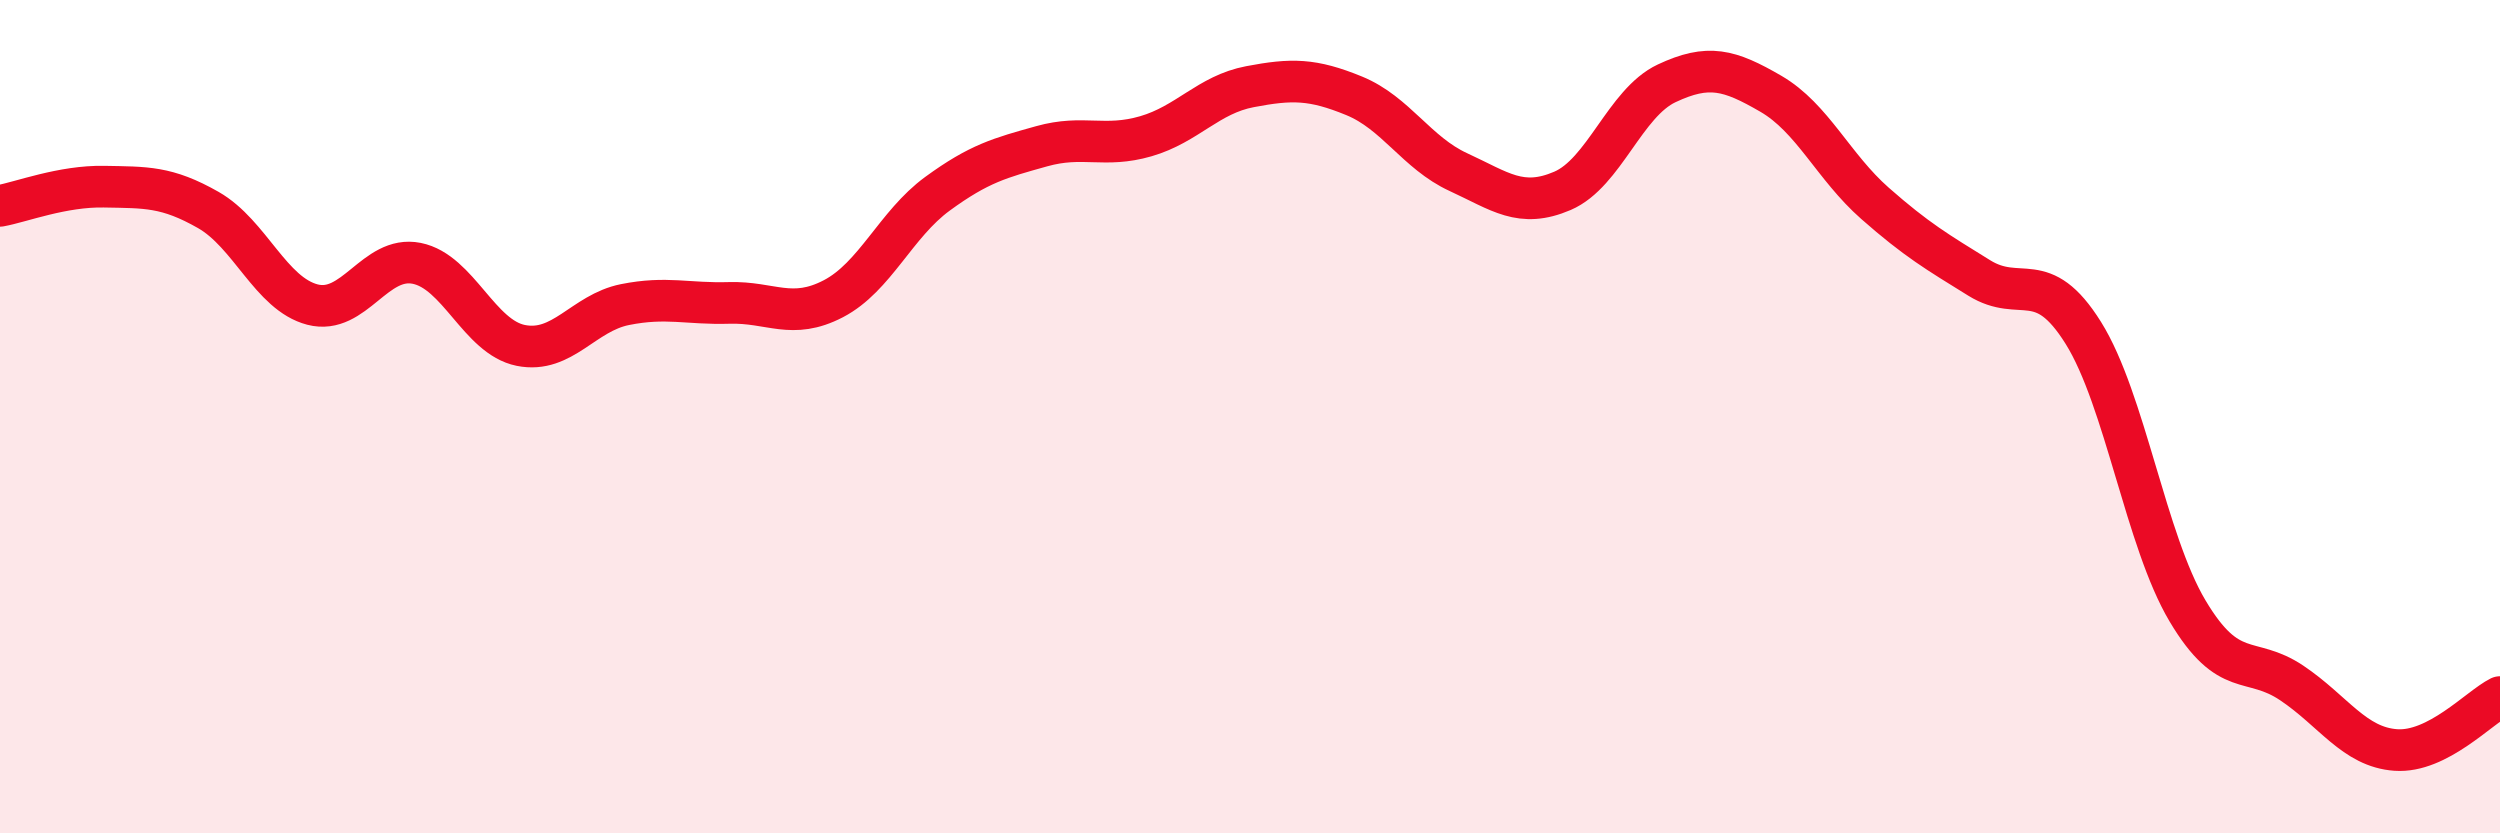
    <svg width="60" height="20" viewBox="0 0 60 20" xmlns="http://www.w3.org/2000/svg">
      <path
        d="M 0,4.94 C 0.5,4.85 1.5,4.46 2.5,4.48 C 3.5,4.5 4,4.47 5,5.04 C 6,5.61 6.5,7.05 7.5,7.31 C 8.5,7.57 9,6.12 10,6.32 C 11,6.52 11.5,8.09 12.5,8.29 C 13.5,8.49 14,7.51 15,7.31 C 16,7.11 16.5,7.3 17.5,7.27 C 18.5,7.24 19,7.69 20,7.17 C 21,6.65 21.5,5.38 22.5,4.65 C 23.5,3.92 24,3.79 25,3.51 C 26,3.23 26.5,3.56 27.5,3.27 C 28.5,2.98 29,2.27 30,2.08 C 31,1.89 31.5,1.89 32.5,2.3 C 33.5,2.71 34,3.67 35,4.13 C 36,4.59 36.5,5.01 37.5,4.58 C 38.5,4.15 39,2.47 40,2 C 41,1.53 41.5,1.67 42.5,2.25 C 43.5,2.83 44,4 45,4.88 C 46,5.76 46.5,6.05 47.5,6.67 C 48.5,7.29 49,6.39 50,7.99 C 51,9.59 51.5,12.98 52.5,14.66 C 53.5,16.34 54,15.72 55,16.39 C 56,17.06 56.5,17.93 57.5,18 C 58.5,18.07 59.5,16.98 60,16.73L60 20L0 20Z"
        fill="#EB0A25"
        opacity="0.1"
        stroke-linecap="round"
        stroke-linejoin="round"
      />
      <path
        d="M 0,4.94 C 0.5,4.85 1.5,4.46 2.5,4.48 C 3.5,4.5 4,4.47 5,5.04 C 6,5.61 6.5,7.05 7.5,7.31 C 8.5,7.57 9,6.12 10,6.32 C 11,6.52 11.5,8.09 12.5,8.29 C 13.5,8.49 14,7.51 15,7.31 C 16,7.11 16.5,7.3 17.5,7.27 C 18.5,7.24 19,7.69 20,7.17 C 21,6.65 21.5,5.38 22.5,4.65 C 23.5,3.92 24,3.79 25,3.51 C 26,3.23 26.5,3.56 27.5,3.27 C 28.5,2.98 29,2.27 30,2.08 C 31,1.89 31.5,1.89 32.5,2.3 C 33.5,2.71 34,3.67 35,4.13 C 36,4.59 36.5,5.01 37.5,4.58 C 38.5,4.15 39,2.47 40,2 C 41,1.53 41.5,1.67 42.5,2.25 C 43.5,2.83 44,4 45,4.88 C 46,5.76 46.5,6.05 47.5,6.67 C 48.5,7.29 49,6.39 50,7.99 C 51,9.59 51.5,12.98 52.5,14.66 C 53.5,16.34 54,15.72 55,16.39 C 56,17.06 56.5,17.93 57.5,18 C 58.5,18.07 59.5,16.98 60,16.73"
        stroke="#EB0A25"
        stroke-width="1"
        fill="none"
        stroke-linecap="round"
        stroke-linejoin="round"
      />
    </svg>
  